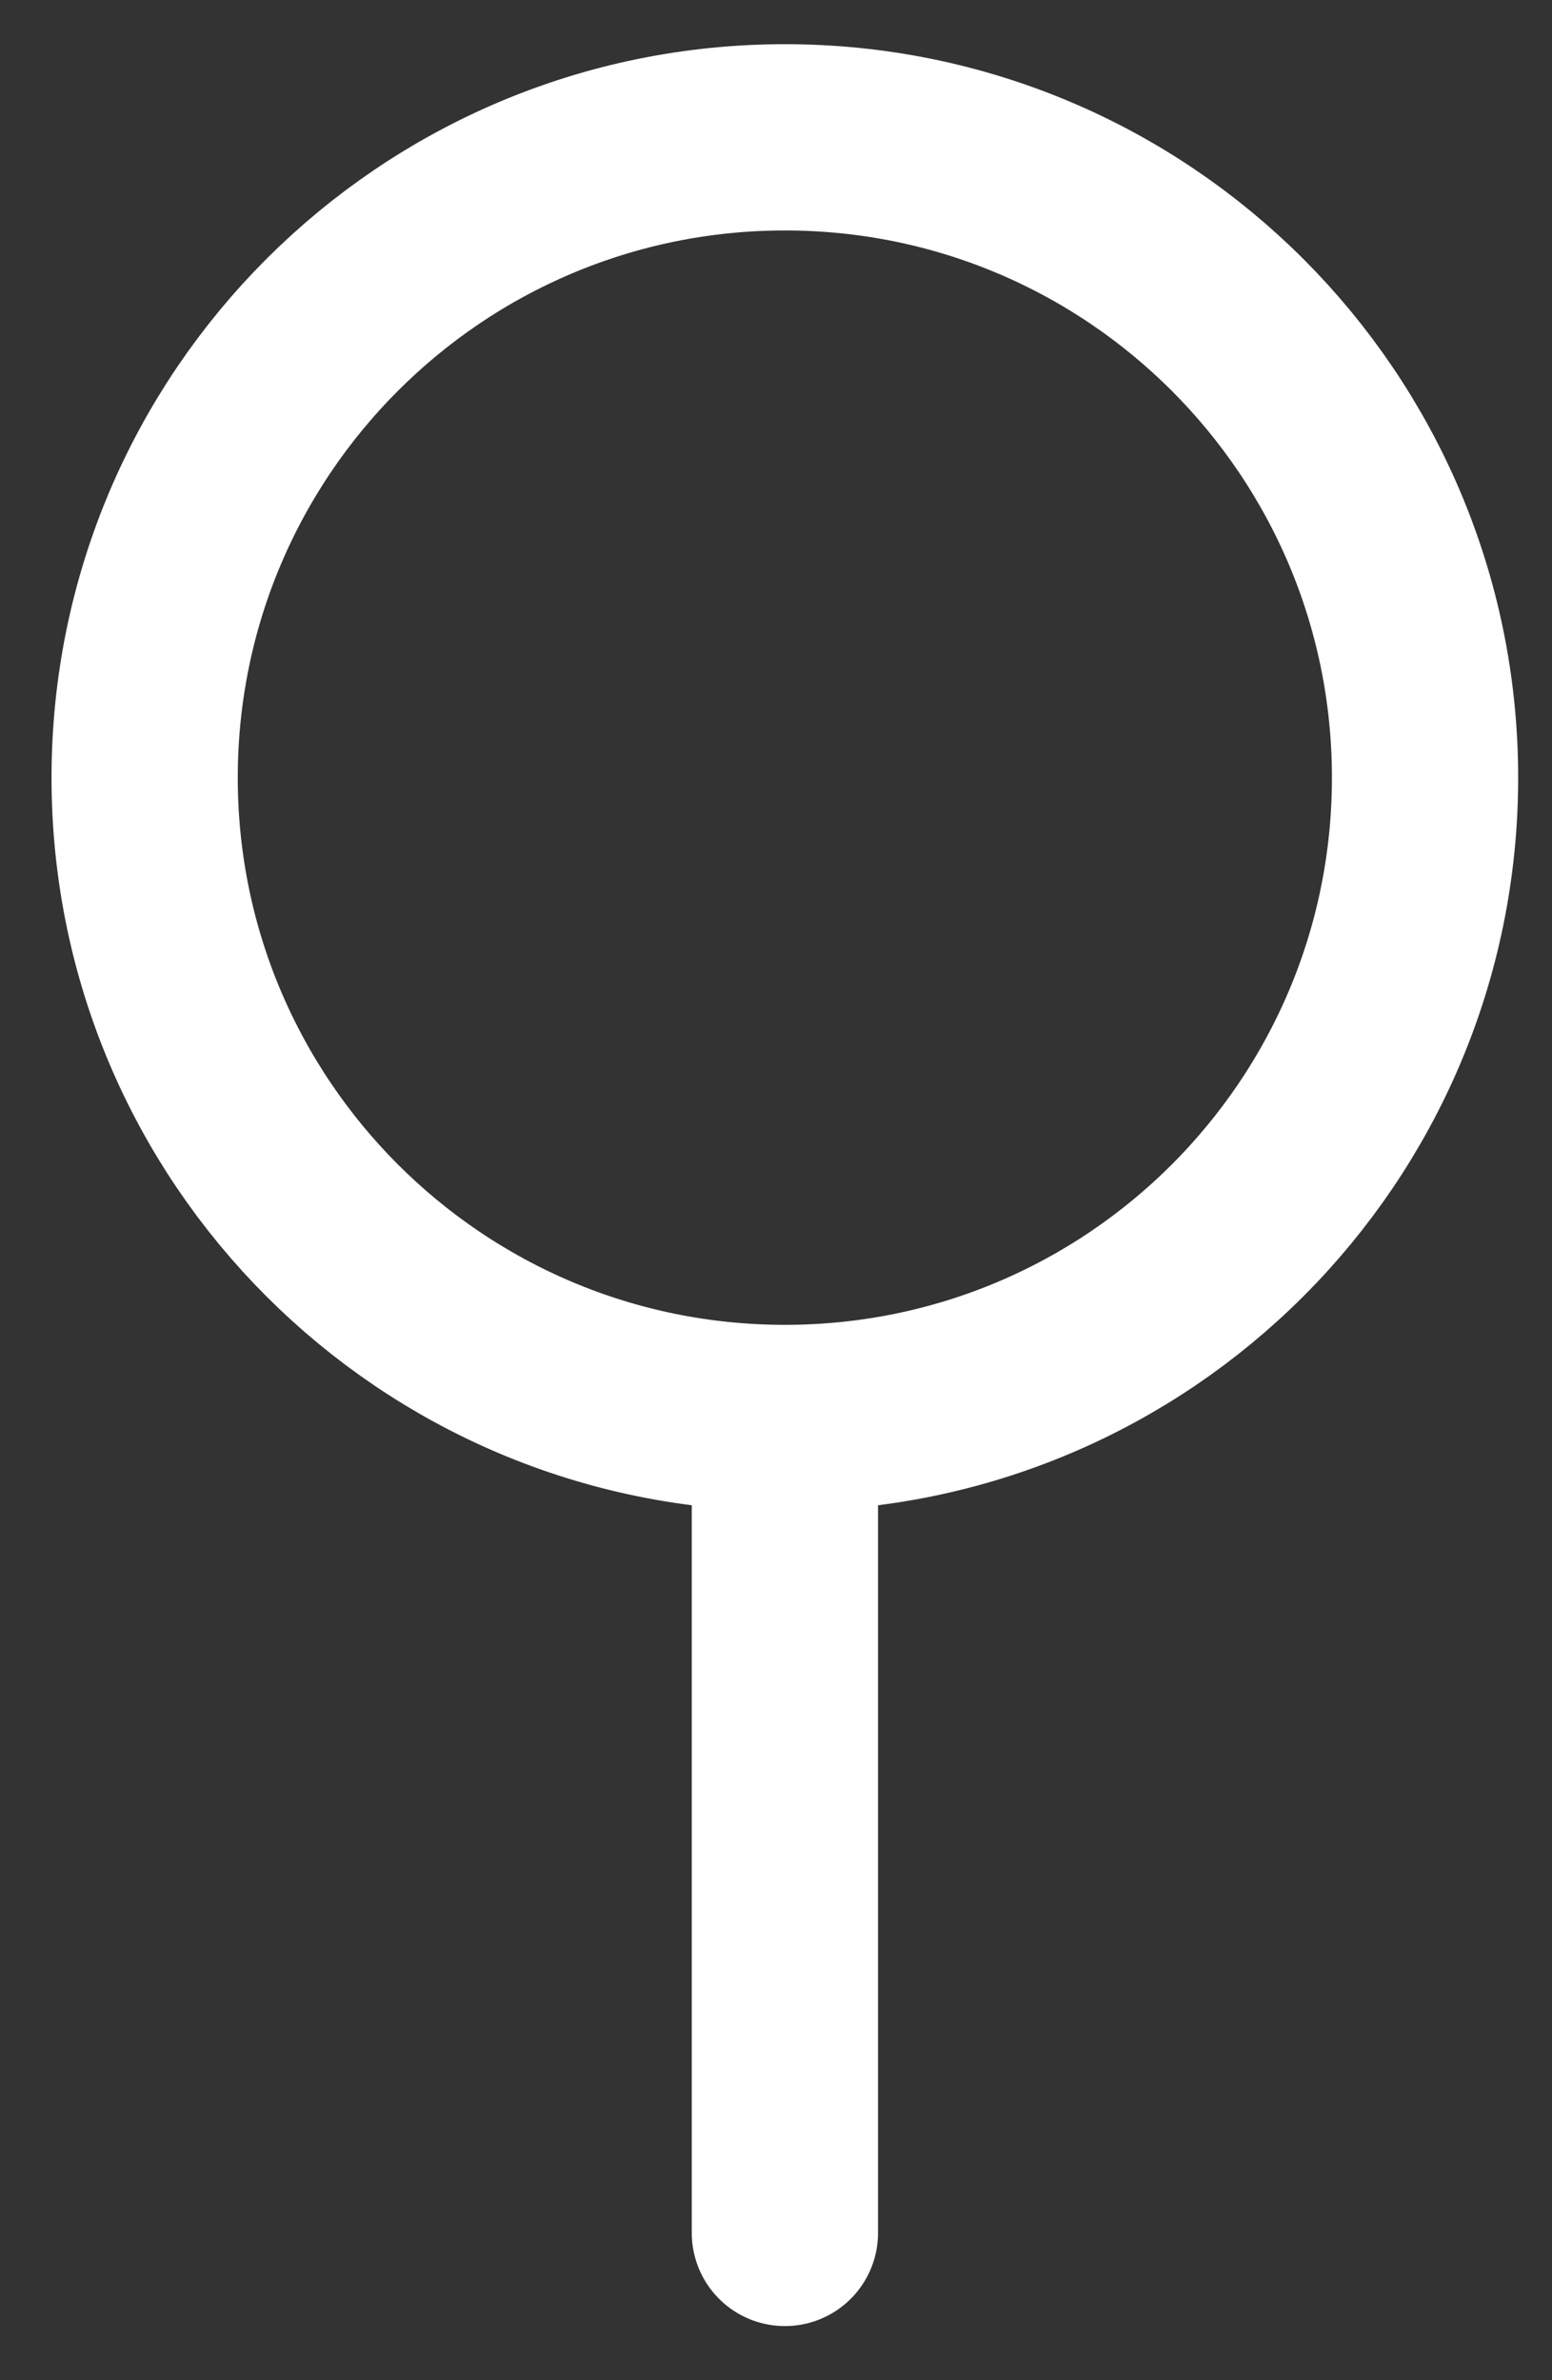 <svg width="15" height="23" viewBox="0 0 15 23" fill="none" xmlns="http://www.w3.org/2000/svg">
<rect x="0" y="0" width="15" height="23" fill="#333333" stroke="none"/>
<path d="M7.586 13.702C11.003 13.702 13.773 10.932 13.773 7.515C13.773 4.097 11.003 1.327 7.586 1.327C4.169 1.327 1.398 4.097 1.398 7.515C1.398 10.932 4.169 13.702 7.586 13.702ZM7.586 13.702V21.577" stroke="white" stroke-width="1.8" stroke-linecap="round" stroke-linejoin="round"/>
</svg>
